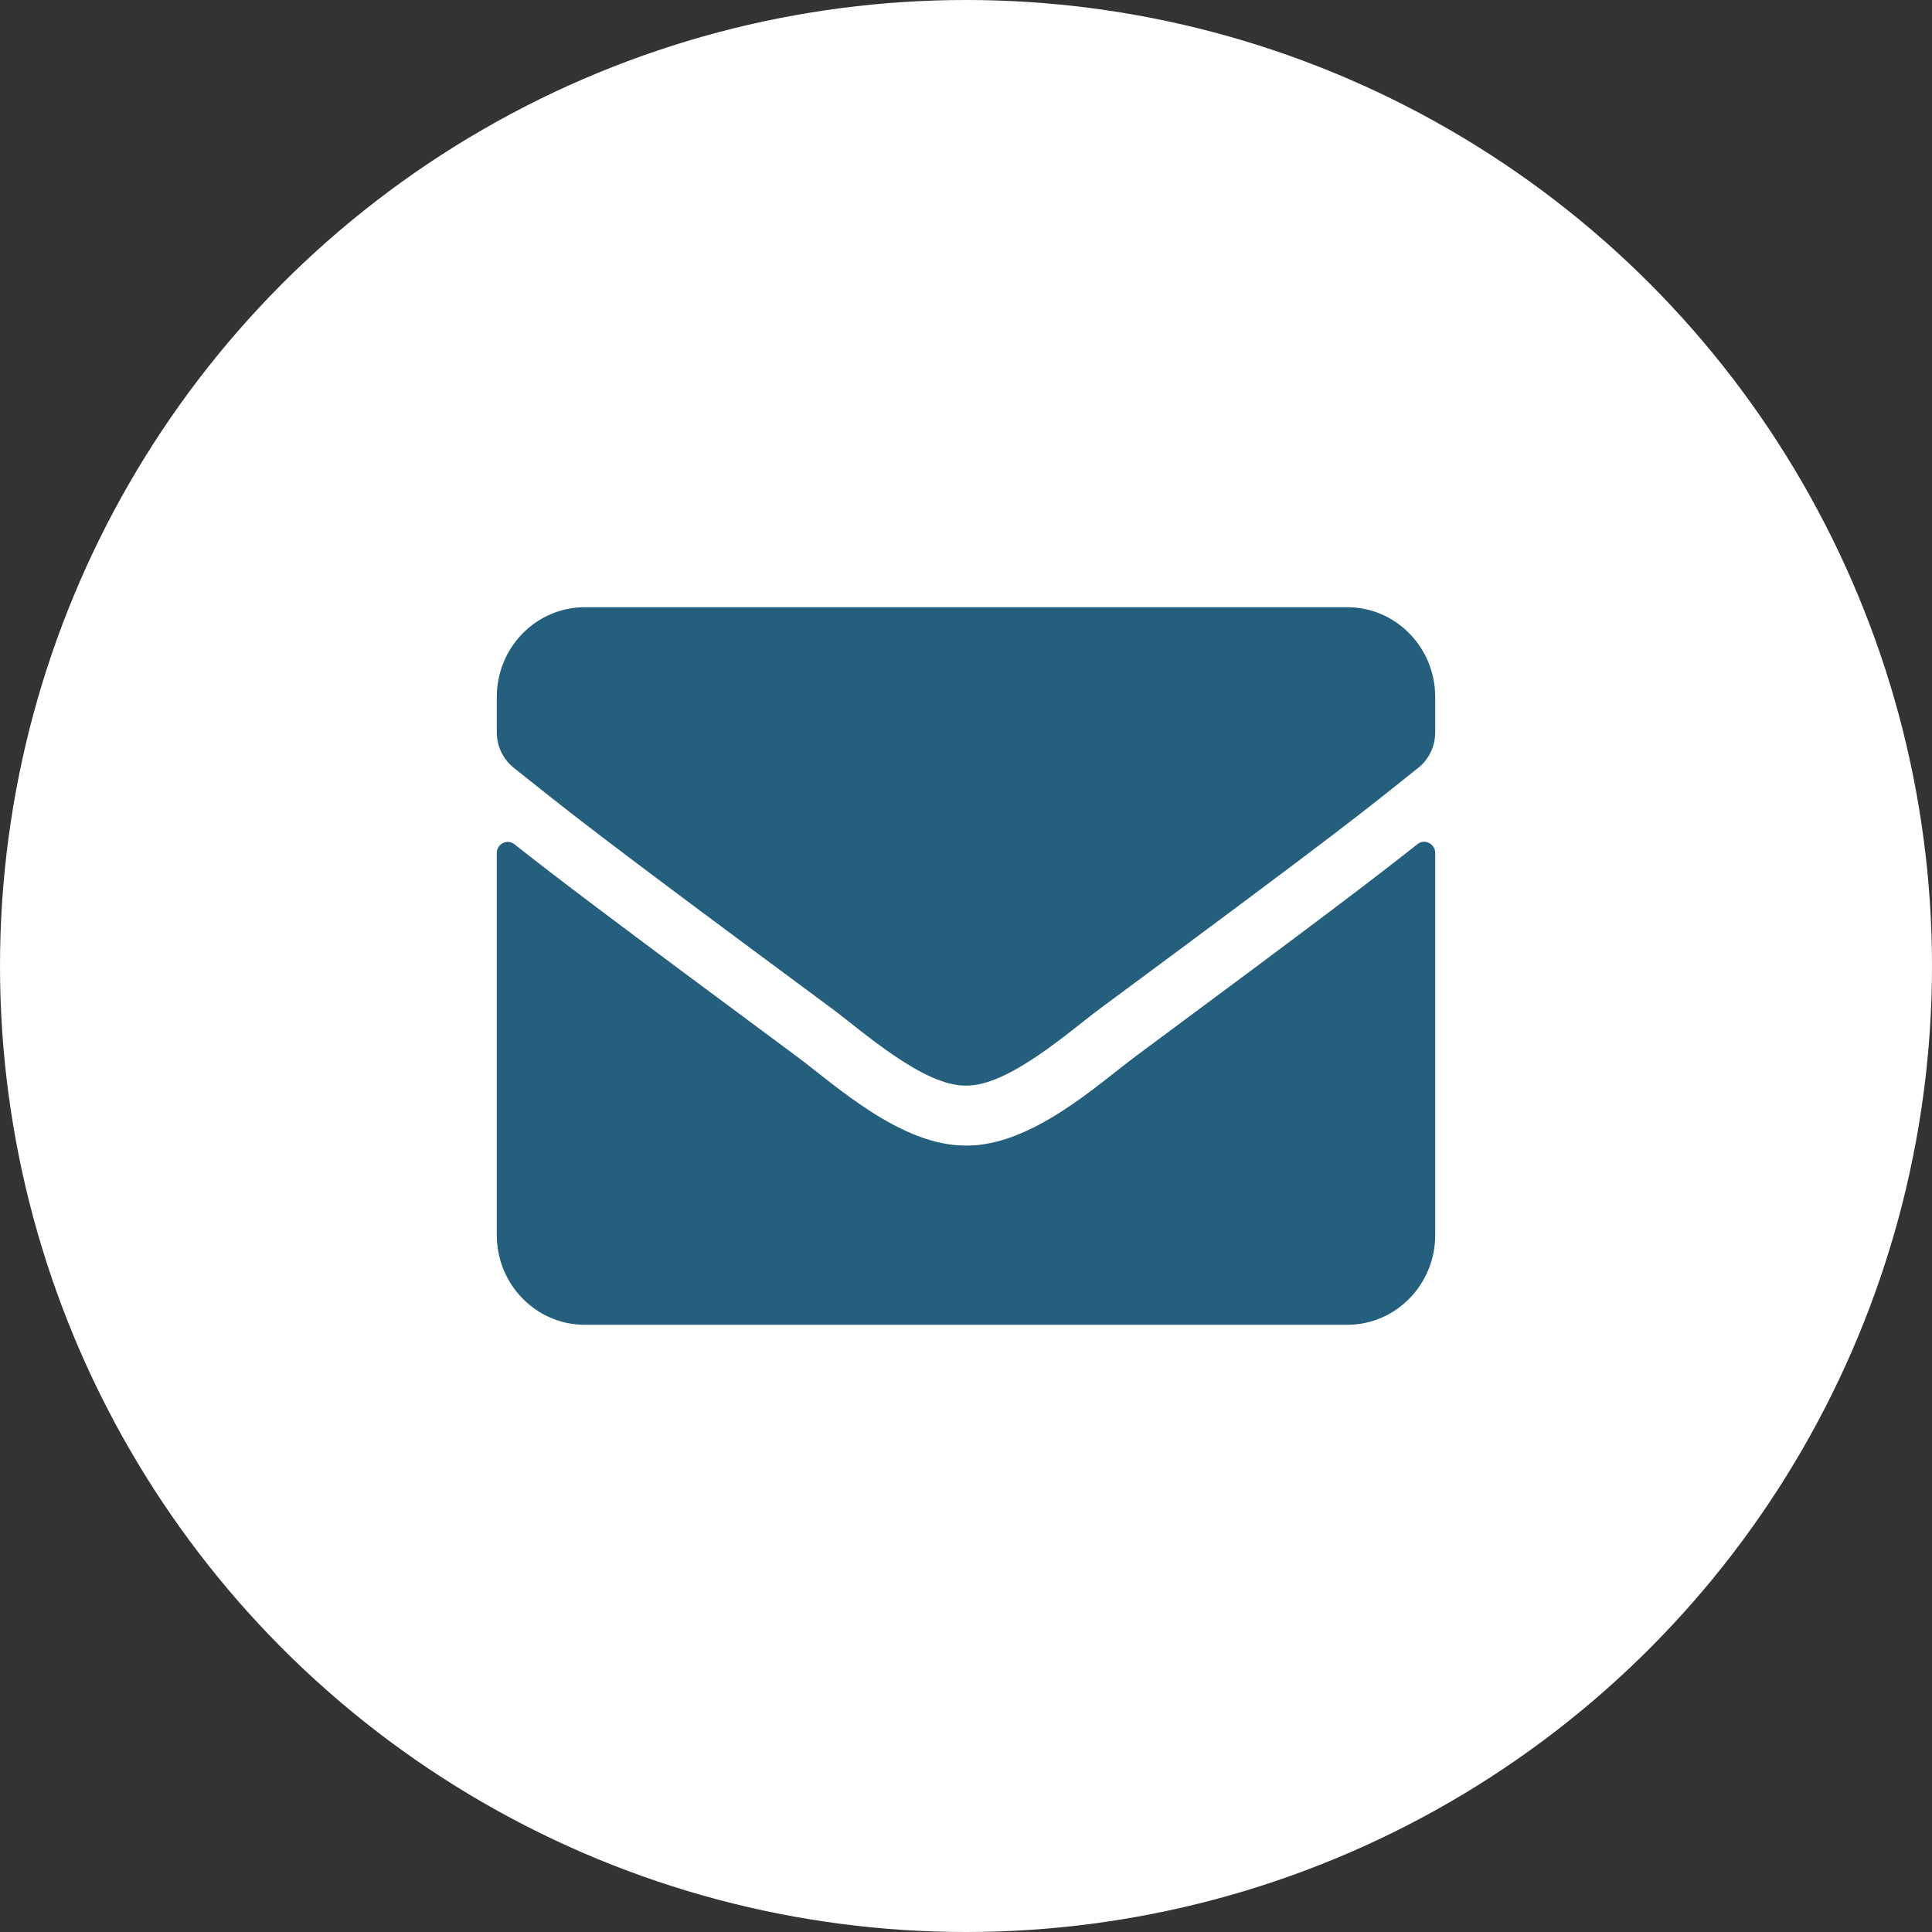 <svg width="35" height="35" viewBox="0 0 35 35" fill="none" xmlns="http://www.w3.org/2000/svg">
<rect x="0" y="0" width="35" height="35" fill="#333333" stroke="none"/>
<circle cx="17.5" cy="17.5" r="17.5" fill="white"/>
<path d="M25.678 15.293C25.807 15.188 26 15.286 26 15.452V22.375C26 23.272 25.286 24 24.406 24H10.594C9.714 24 9 23.272 9 22.375V15.455C9 15.286 9.189 15.191 9.322 15.296C10.066 15.885 11.052 16.633 14.439 19.142C15.139 19.663 16.321 20.76 17.5 20.753C18.685 20.764 19.891 19.643 20.565 19.142C23.951 16.633 24.934 15.882 25.678 15.293ZM17.5 19.667C18.27 19.68 19.379 18.678 19.937 18.265C24.343 15.005 24.678 14.721 25.695 13.908C25.887 13.756 26 13.519 26 13.268V12.625C26 11.728 25.286 11 24.406 11H10.594C9.714 11 9 11.728 9 12.625V13.268C9 13.519 9.113 13.752 9.305 13.908C10.322 14.717 10.657 15.005 15.063 18.265C15.621 18.678 16.73 19.68 17.5 19.667Z" fill="#24607D"/>
</svg>
